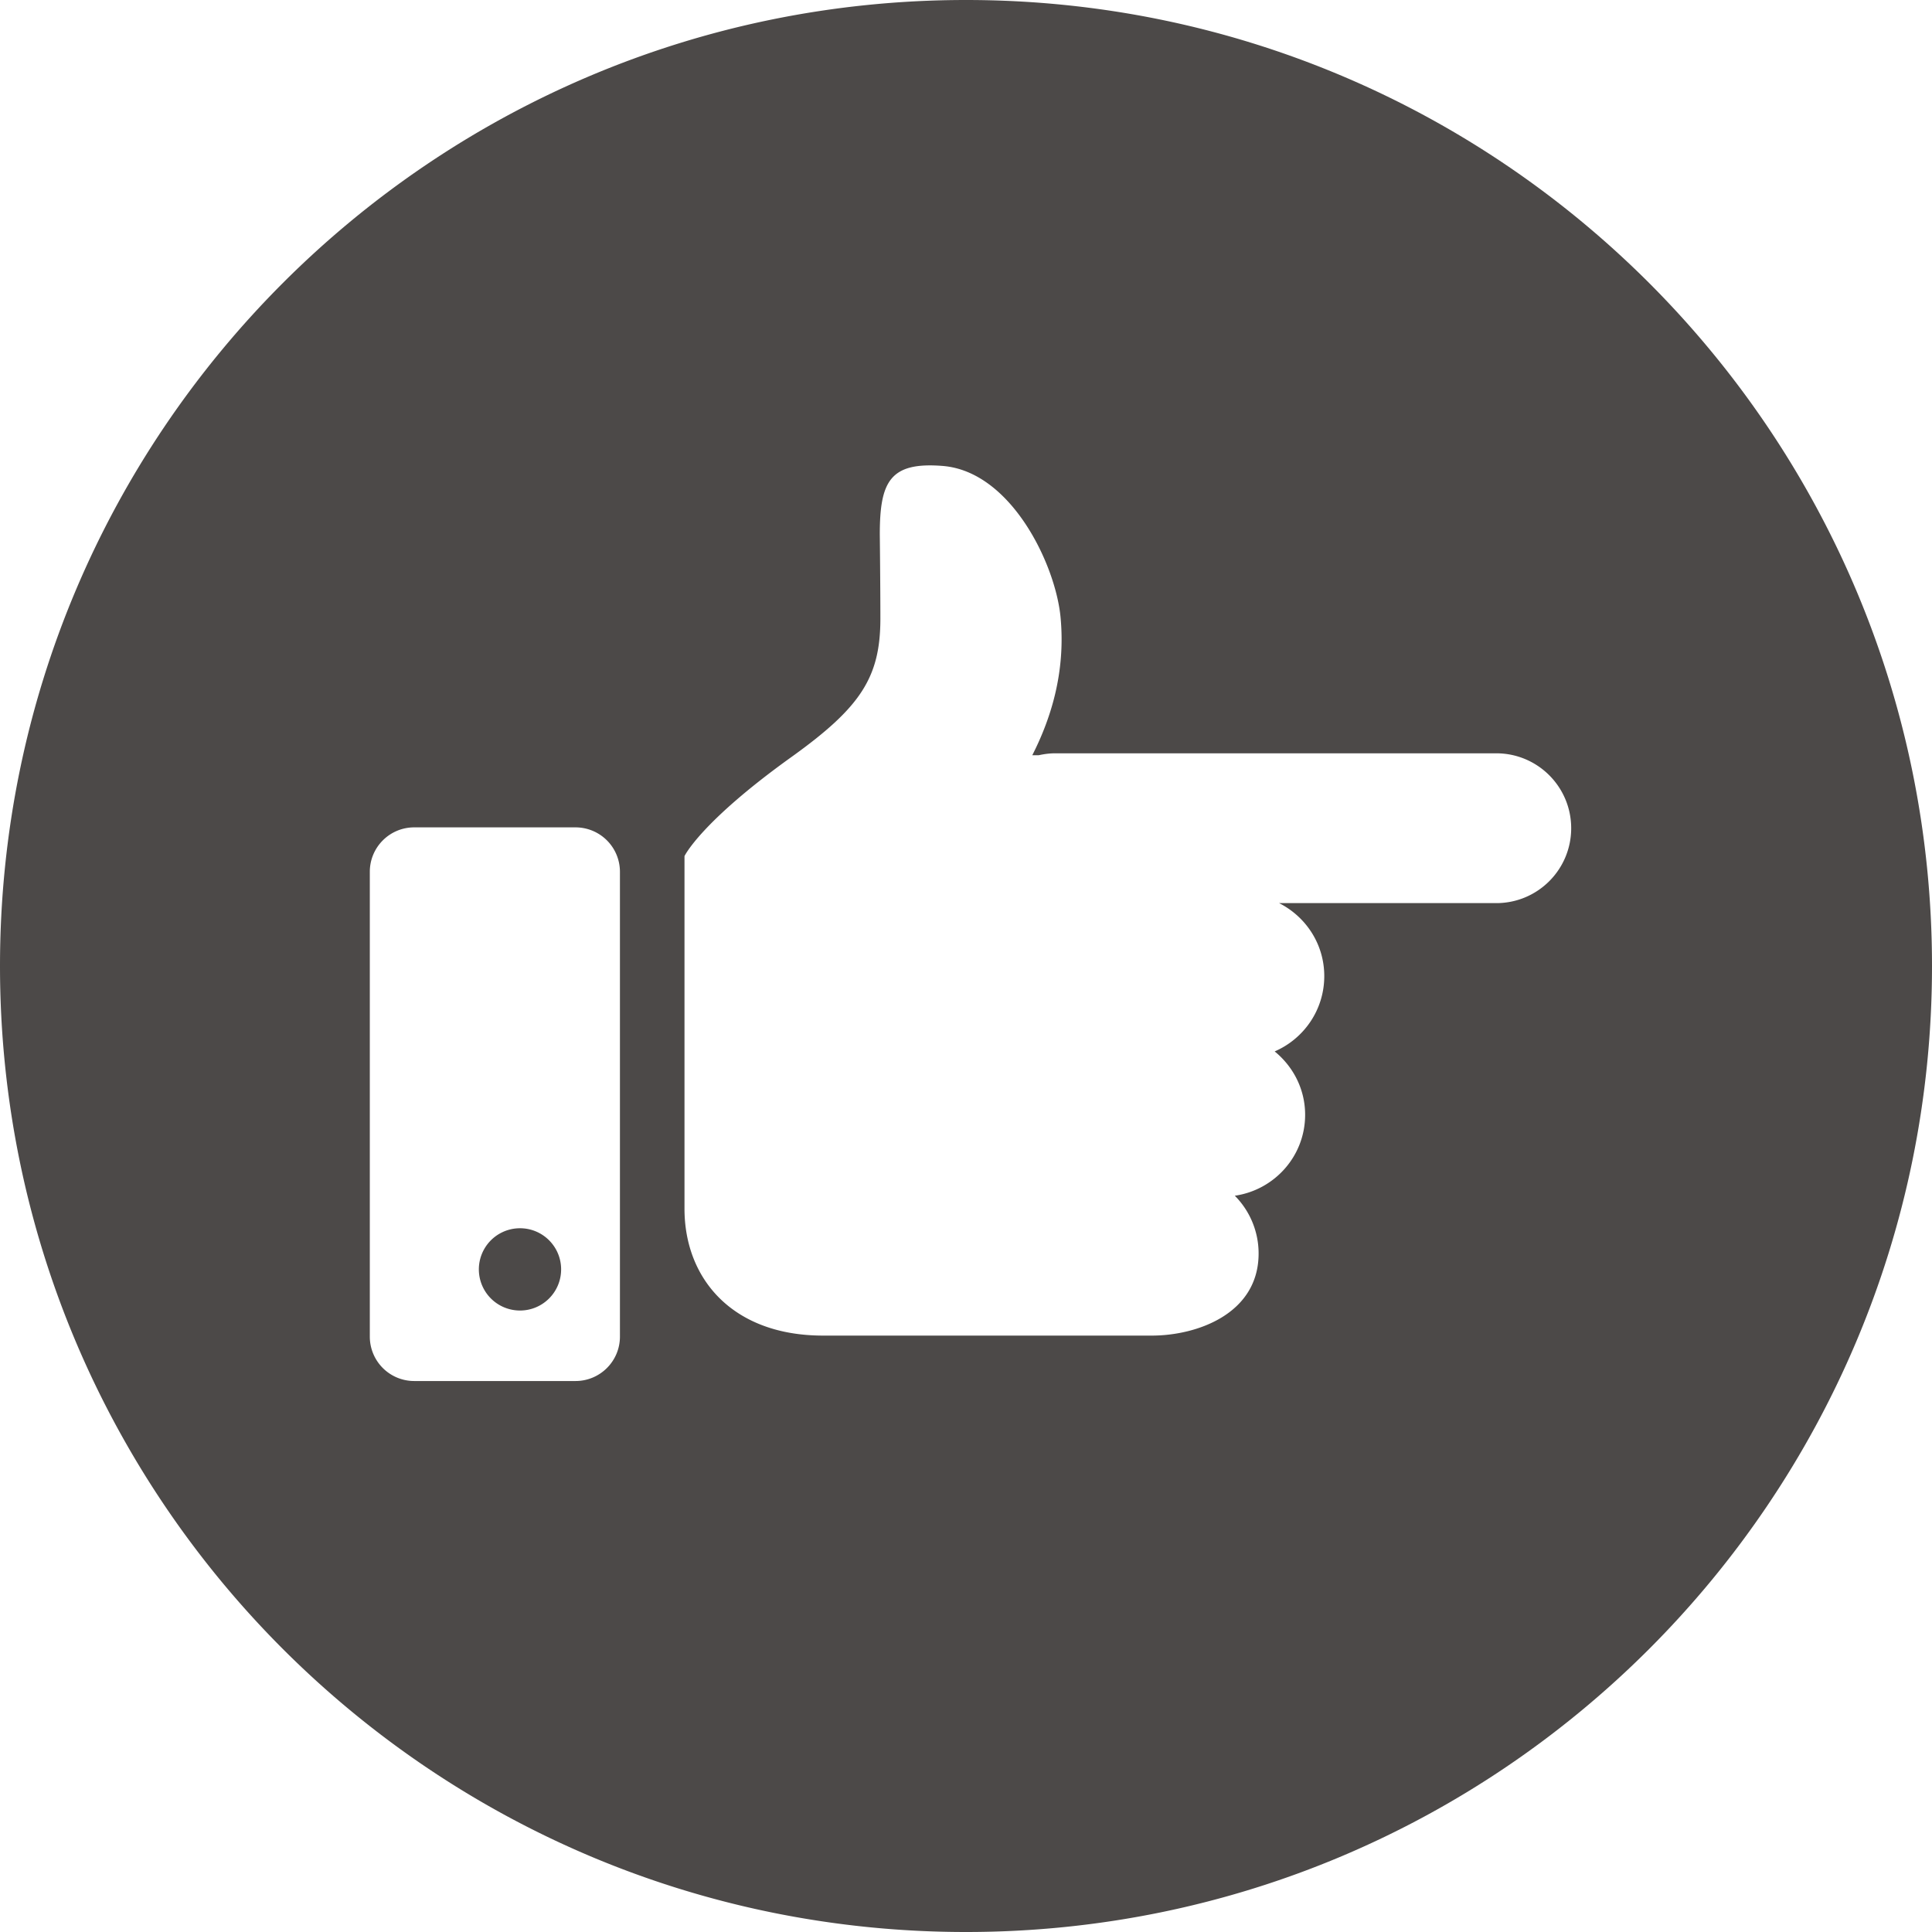 <svg xmlns="http://www.w3.org/2000/svg" width="402.752" height="402.752" version="1.1" viewBox="0 0 402.752 402.752">
  <path fill="#4C4948" d="M201.376 0C90.159 0 0 90.159 0 201.376s90.159 201.376 201.376 201.376 201.376-90.159 201.376-201.376S312.593 0 201.376 0Zm-72.142 278.637c0 5.113-4.143 9.256-9.264 9.256H86.349a9.255 9.255 0 0 1-9.256-9.256V181.74c0-5.121 4.143-9.263 9.256-9.263h33.621a9.258 9.258 0 0 1 9.264 9.263v96.897Zm182.689-90.37h-45.277c5.572 2.82 9.416 8.537 9.416 15.21 0 7.047-4.257 13.077-10.341 15.706 3.852 3.141 6.351 7.857 6.351 13.207 0 8.613-6.382 15.676-14.659 16.876a17.058 17.058 0 0 1 4.96 12.045c0 12.542-12.802 17.112-22.264 17.112h-68.542c-18.778 0-28.875-11.763-28.875-26.46v-73.494s3.302-7.047 22.325-20.682c14.423-10.348 18.511-16.585 18.511-28.852 0-6.848-.122-17.533-.122-17.533 0-11.029 2.125-15.148 13.115-14.269 14.269 1.147 23.525 20.544 24.564 31.527 1.108 11.655-2.14 21.408-5.893 28.783h1.322c1.108-.245 2.247-.405 3.439-.405h91.967c8.621 0 15.615 6.993 15.615 15.615 0 8.629-6.993 15.615-15.615 15.615Z"/>
  <path fill="#4C4948" d="M108.399 256.045a8.575 8.575 0 0 0 0 17.151c4.739 0 8.575-3.837 8.575-8.576s-3.837-8.575-8.575-8.575Z"/>
</svg>
